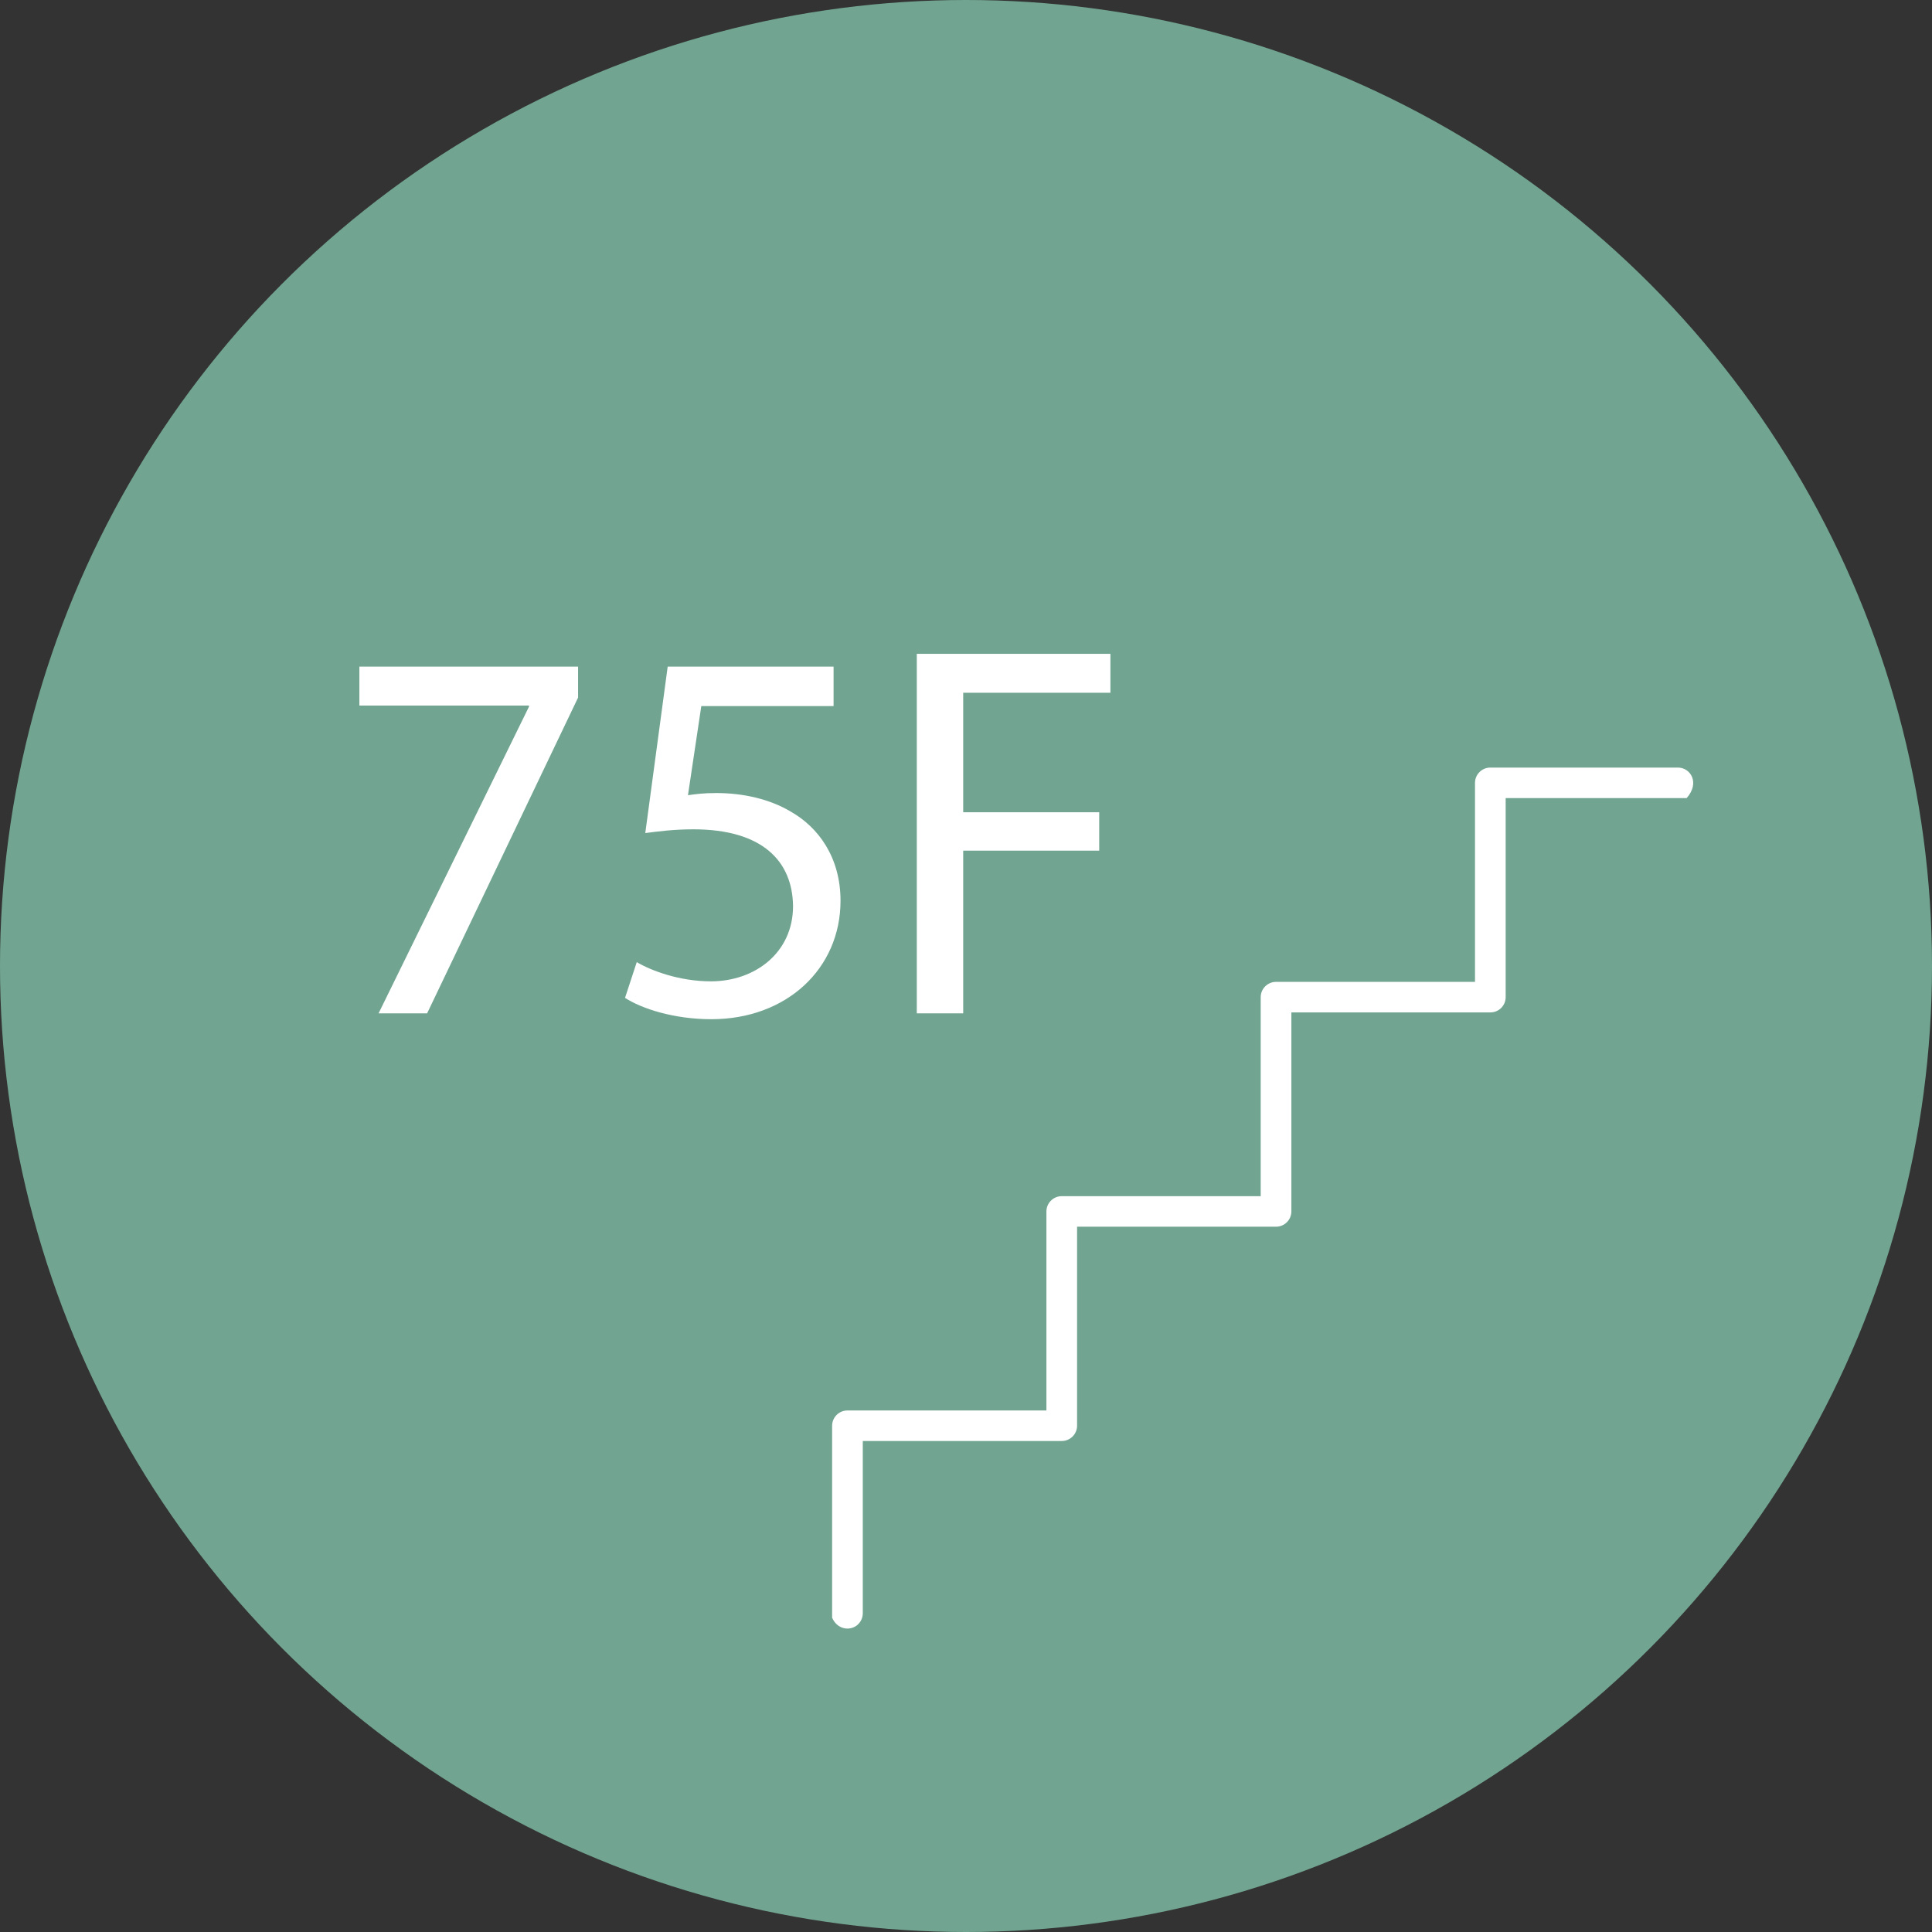 <?xml version="1.0" encoding="UTF-8"?>
<svg id="Layer_1" data-name="Layer 1" xmlns="http://www.w3.org/2000/svg" viewBox="0 0 144.88 144.88">
  <rect x="0" y="0" width="144.88" height="144.88" fill="#333333" stroke="none"/>
  <defs>
    <style>
      .cls-1 {
        fill: #71a591;
      }

      .cls-1, .cls-2 {
        stroke-width: 0px;
      }

      .cls-2 {
        fill: #fff;
      }
    </style>
  </defs>
  <circle class="cls-1" cx="72.44" cy="72.44" r="72.44"/>
  <g>
    <path class="cls-2" d="M43.35,49.99v2.32l-11.32,23.68h-3.64l11.28-23v-.08h-12.72v-2.92h16.4Z"/>
    <path class="cls-2" d="M62.51,52.95h-9.92l-1,6.68c.6-.08,1.16-.16,2.12-.16,2,0,4,.44,5.6,1.4,2.04,1.16,3.72,3.4,3.72,6.68,0,5.08-4.04,8.88-9.68,8.88-2.84,0-5.24-.8-6.48-1.6l.88-2.68c1.08.64,3.2,1.44,5.56,1.44,3.32,0,6.16-2.16,6.16-5.64-.04-3.36-2.28-5.76-7.48-5.76-1.48,0-2.64.16-3.6.28l1.68-12.48h12.44v2.96Z"/>
    <path class="cls-2" d="M68.75,49.03h14.52v2.92h-11.04v8.96h10.2v2.88h-10.2v12.2h-3.48v-26.96Z"/>
  </g>
  <path class="cls-2" d="M62.4,119.56v1.75c.37.86,1.27,1.01,1.84.59.29-.22.46-.56.46-.92v-12.92h14.92c.63,0,1.15-.51,1.15-1.15v-14.92h14.92c.63,0,1.15-.51,1.15-1.15v-14.92h14.92c.64,0,1.15-.51,1.15-1.15v-14.92h13.57c1.02-1.15.29-2.29-.65-2.29h-14.07c-.63,0-1.15.51-1.15,1.15v14.92h-14.92c-.63,0-1.15.51-1.15,1.15v14.92h-14.92c-.63,0-1.15.51-1.15,1.15v14.92h-14.92c-.63,0-1.15.51-1.15,1.15v12.65Z"/>
</svg>